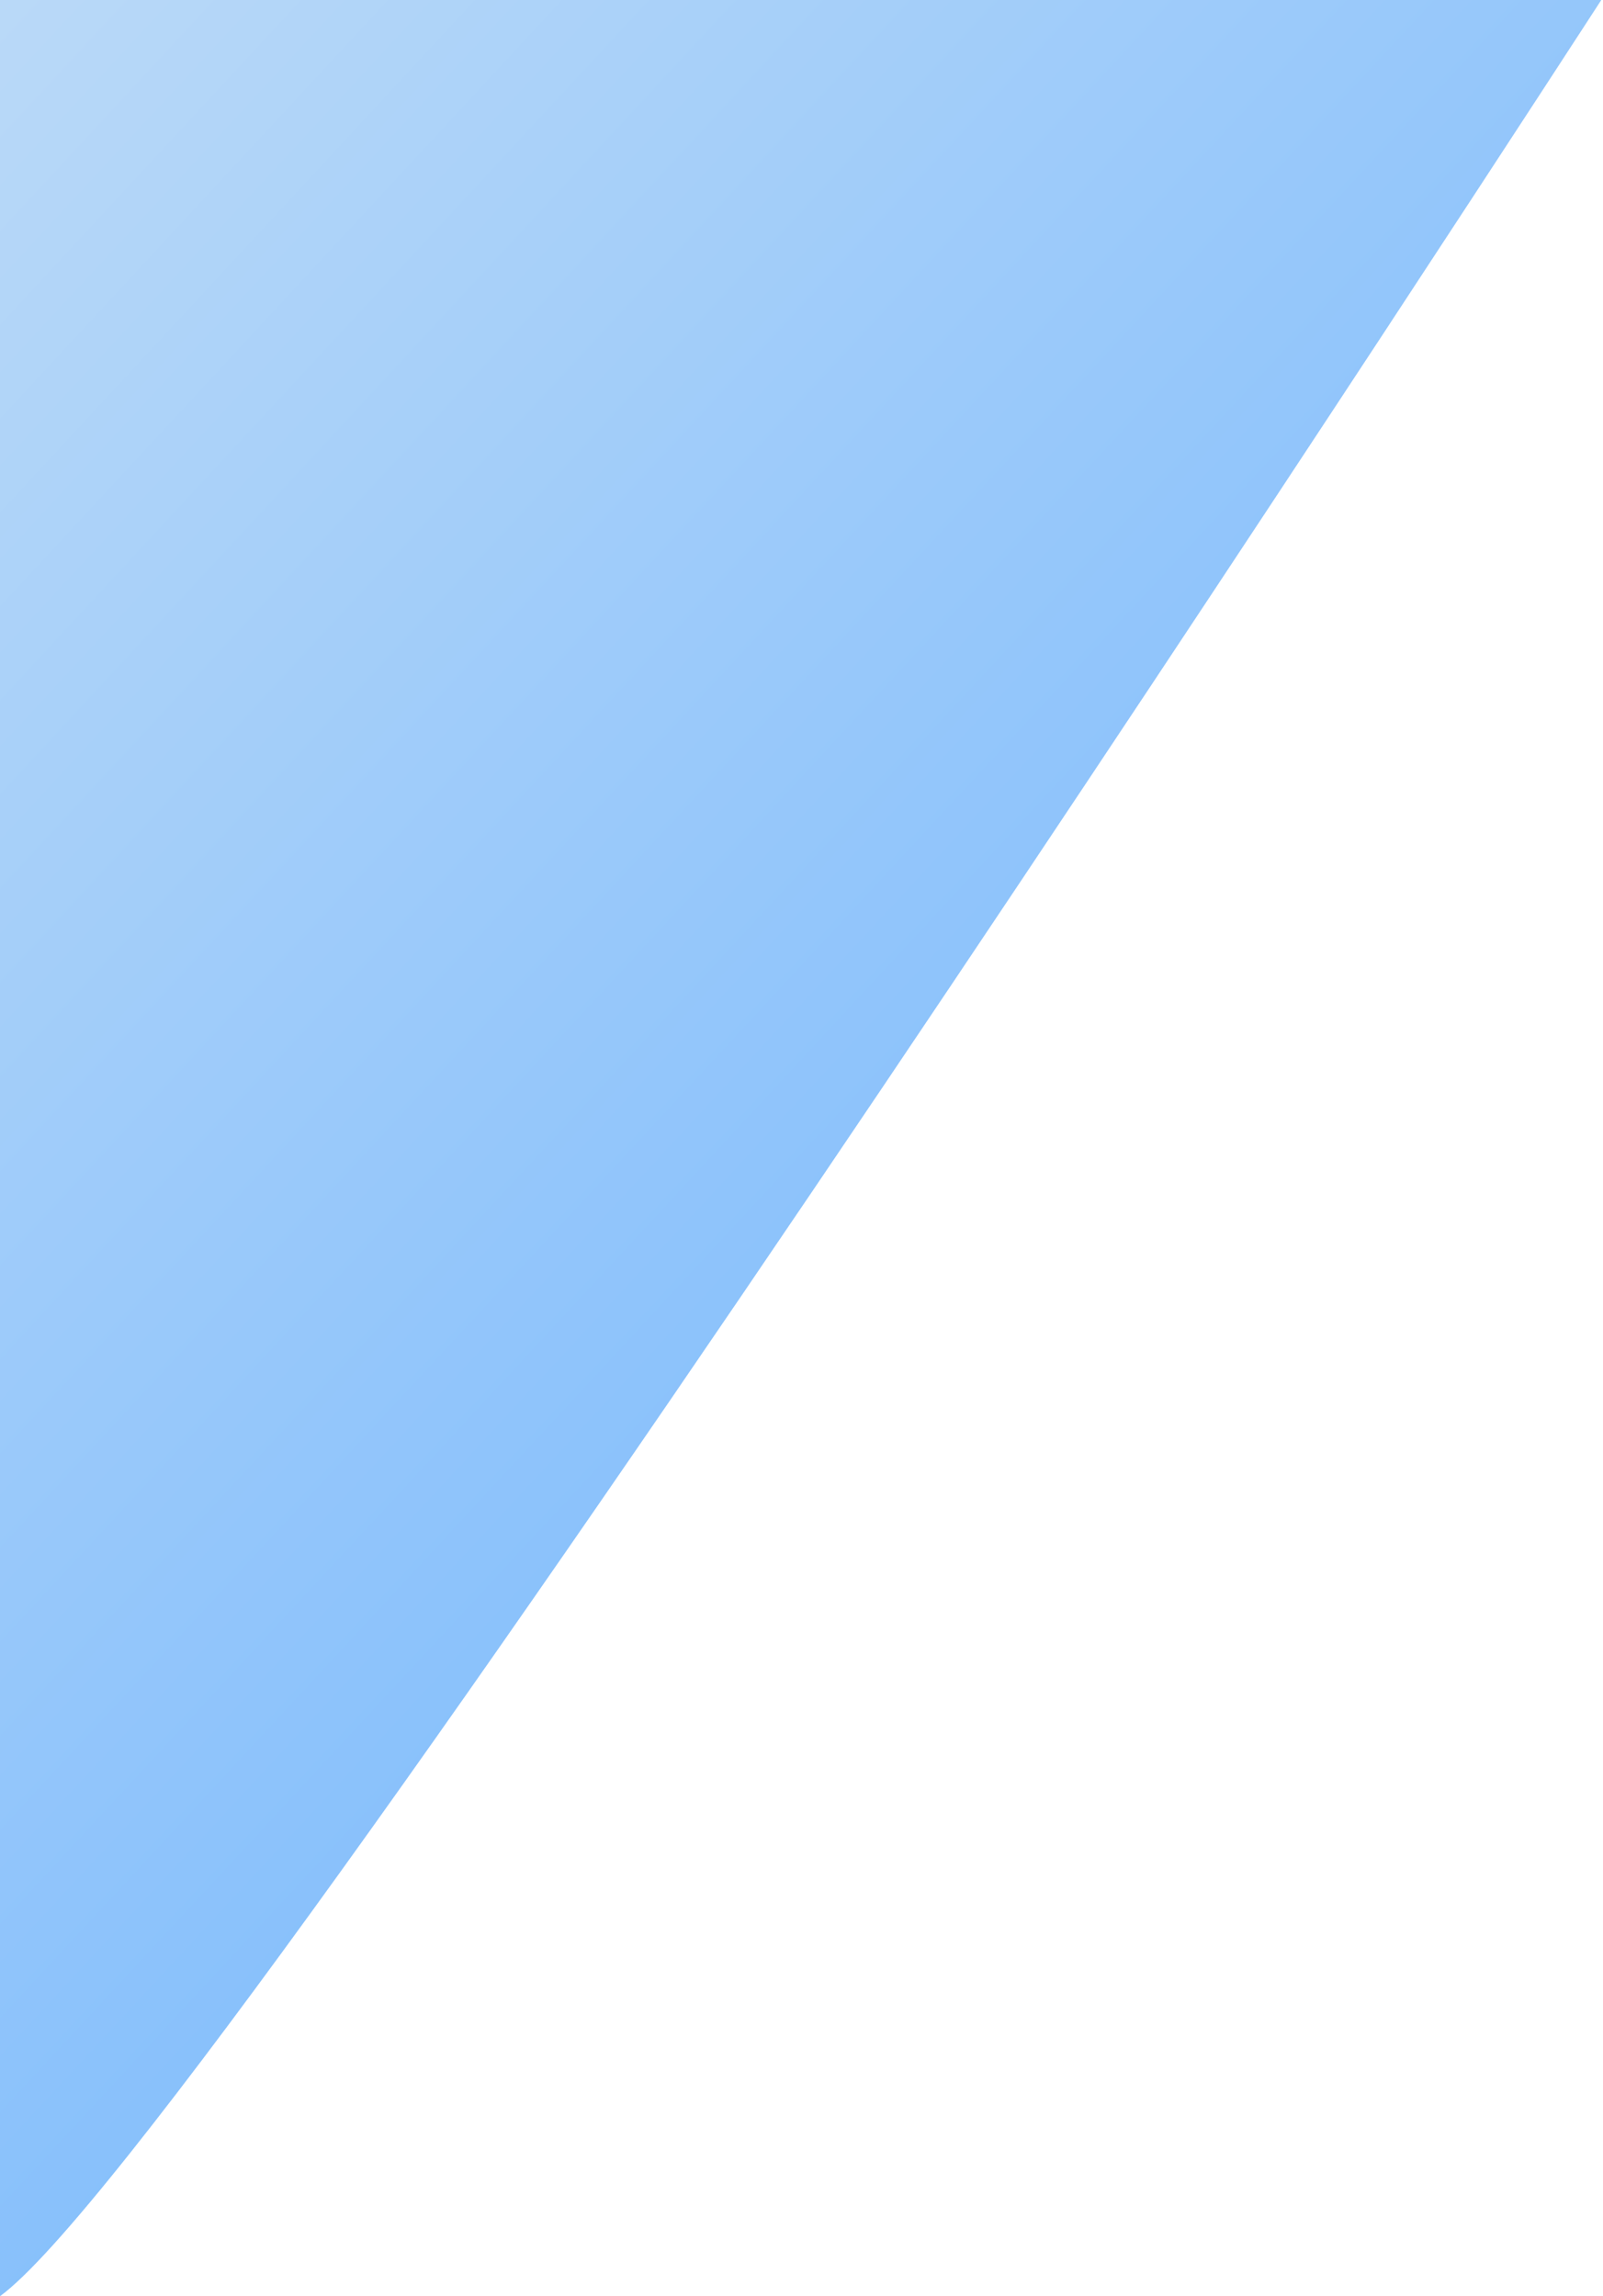 <svg width="641" height="918" viewBox="0 0 641 918" fill="none" xmlns="http://www.w3.org/2000/svg">
<path d="M640.312 0C640.312 0 85.99 855.179 0 918V0H640.312Z" fill="url(#paint0_linear_177_3118)" fill-opacity="0.63"/>
<defs>
<linearGradient id="paint0_linear_177_3118" x1="-220.867" y1="-42.469" x2="1764.24" y2="1797.45" gradientUnits="userSpaceOnUse">
<stop stop-color="#A9CFF2"/>
<stop offset="0.5" stop-color="#007BFF"/>
<stop offset="1" stop-color="#007BFF"/>
</linearGradient>
</defs>
</svg>
